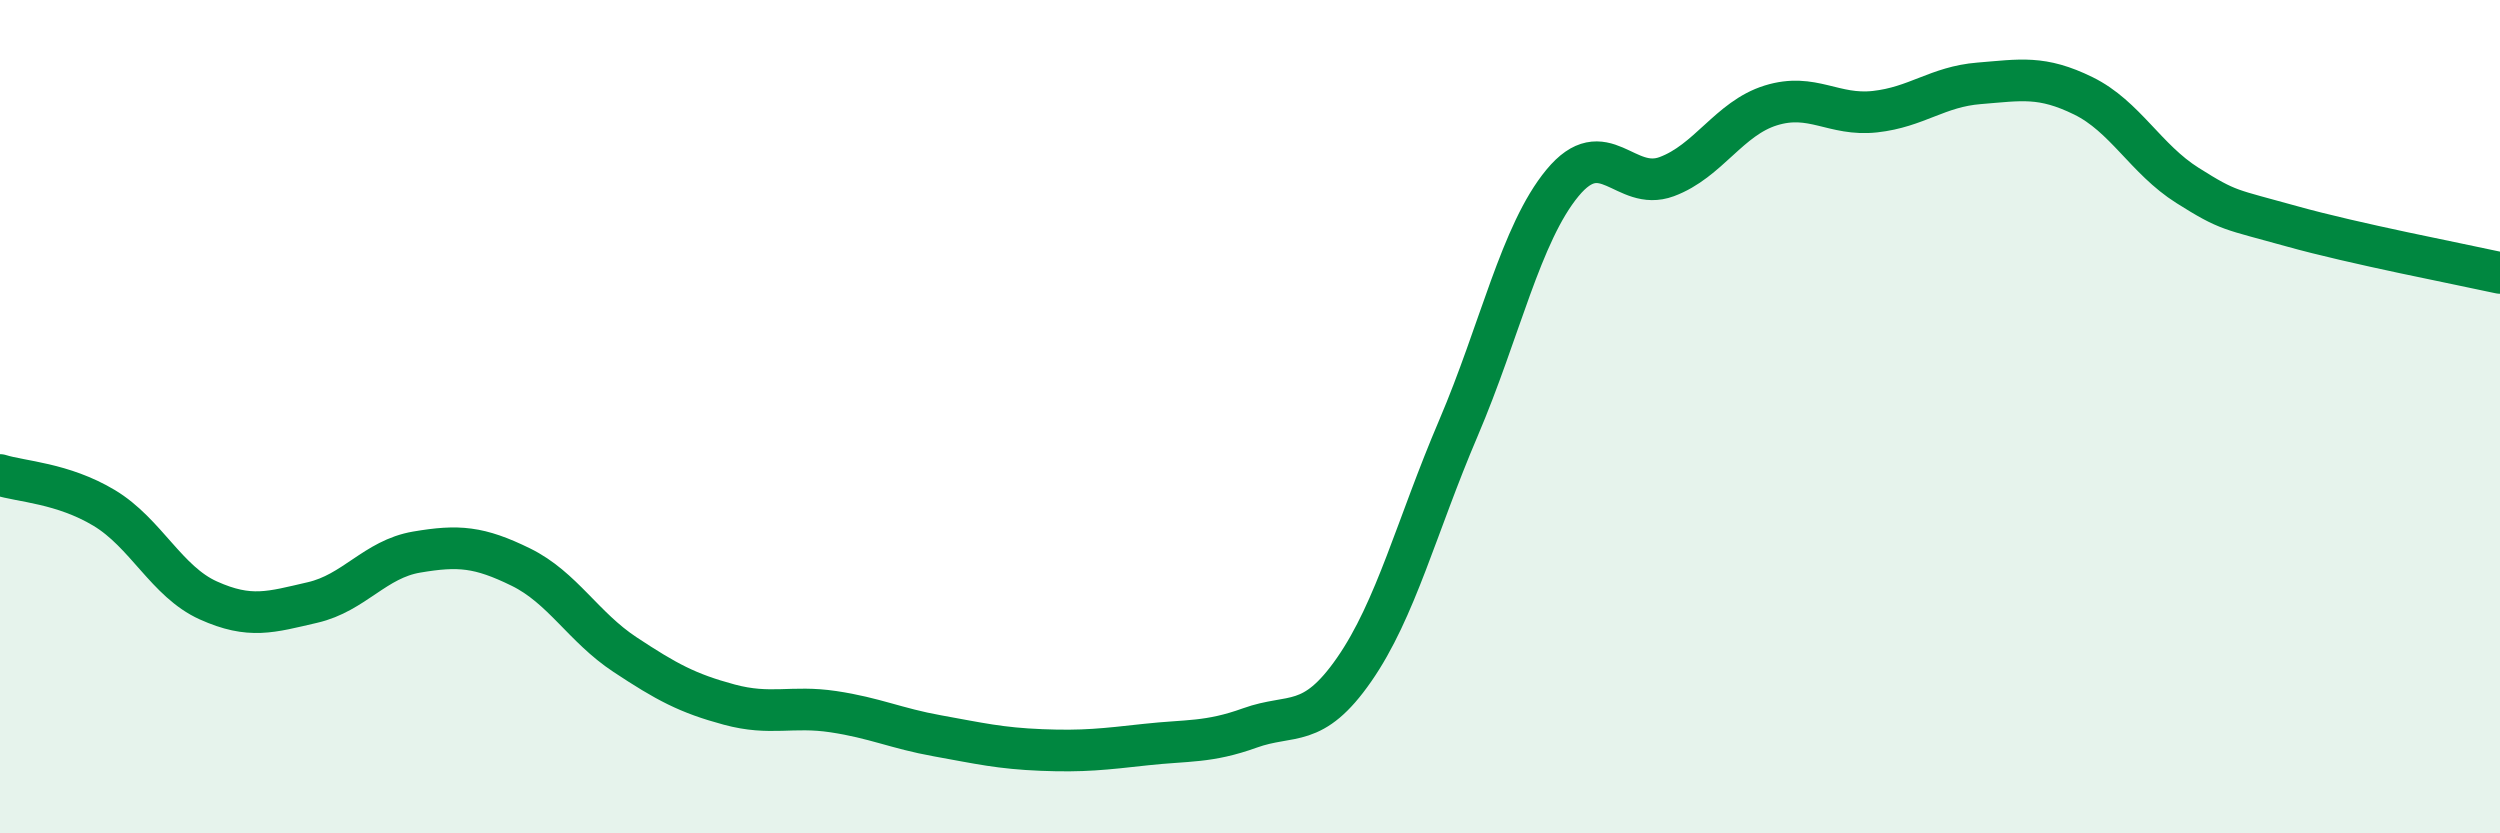 
    <svg width="60" height="20" viewBox="0 0 60 20" xmlns="http://www.w3.org/2000/svg">
      <path
        d="M 0,11.4 C 0.5,11.56 1.5,11.59 2.5,12.19 C 3.5,12.79 4,13.96 5,14.41 C 6,14.86 6.5,14.69 7.5,14.46 C 8.5,14.23 9,13.42 10,13.25 C 11,13.08 11.5,13.12 12.5,13.61 C 13.5,14.1 14,15.05 15,15.71 C 16,16.37 16.5,16.64 17.5,16.91 C 18.5,17.18 19,16.93 20,17.08 C 21,17.23 21.5,17.48 22.5,17.66 C 23.5,17.84 24,17.96 25,18 C 26,18.04 26.5,17.98 27.5,17.87 C 28.5,17.76 29,17.83 30,17.47 C 31,17.11 31.5,17.51 32.5,16.07 C 33.5,14.63 34,12.62 35,10.28 C 36,7.94 36.5,5.6 37.5,4.39 C 38.5,3.18 39,4.61 40,4.24 C 41,3.87 41.5,2.84 42.5,2.53 C 43.5,2.22 44,2.79 45,2.68 C 46,2.57 46.5,2.08 47.5,2 C 48.5,1.92 49,1.81 50,2.3 C 51,2.79 51.5,3.82 52.5,4.45 C 53.5,5.08 53.5,5.01 55,5.43 C 56.5,5.85 59,6.33 60,6.55L60 20L0 20Z"
        fill="#008740"
        opacity="0.1"
        stroke-linecap="round"
        stroke-linejoin="round"
      />
      <path
        d="M 0,11.4 C 0.5,11.56 1.5,11.59 2.5,12.19 C 3.5,12.79 4,13.96 5,14.41 C 6,14.86 6.5,14.69 7.5,14.46 C 8.5,14.23 9,13.42 10,13.25 C 11,13.08 11.5,13.12 12.5,13.61 C 13.5,14.1 14,15.05 15,15.71 C 16,16.37 16.5,16.64 17.5,16.91 C 18.5,17.18 19,16.93 20,17.08 C 21,17.23 21.5,17.48 22.5,17.66 C 23.5,17.84 24,17.96 25,18 C 26,18.04 26.5,17.98 27.5,17.87 C 28.5,17.76 29,17.83 30,17.47 C 31,17.11 31.5,17.51 32.5,16.07 C 33.5,14.63 34,12.62 35,10.28 C 36,7.94 36.5,5.6 37.5,4.39 C 38.5,3.18 39,4.61 40,4.24 C 41,3.87 41.5,2.84 42.5,2.53 C 43.5,2.22 44,2.79 45,2.68 C 46,2.57 46.5,2.08 47.5,2 C 48.5,1.92 49,1.81 50,2.3 C 51,2.79 51.5,3.82 52.5,4.45 C 53.5,5.08 53.5,5.01 55,5.43 C 56.5,5.85 59,6.33 60,6.55"
        stroke="#008740"
        stroke-width="1"
        fill="none"
        stroke-linecap="round"
        stroke-linejoin="round"
      />
    </svg>
  